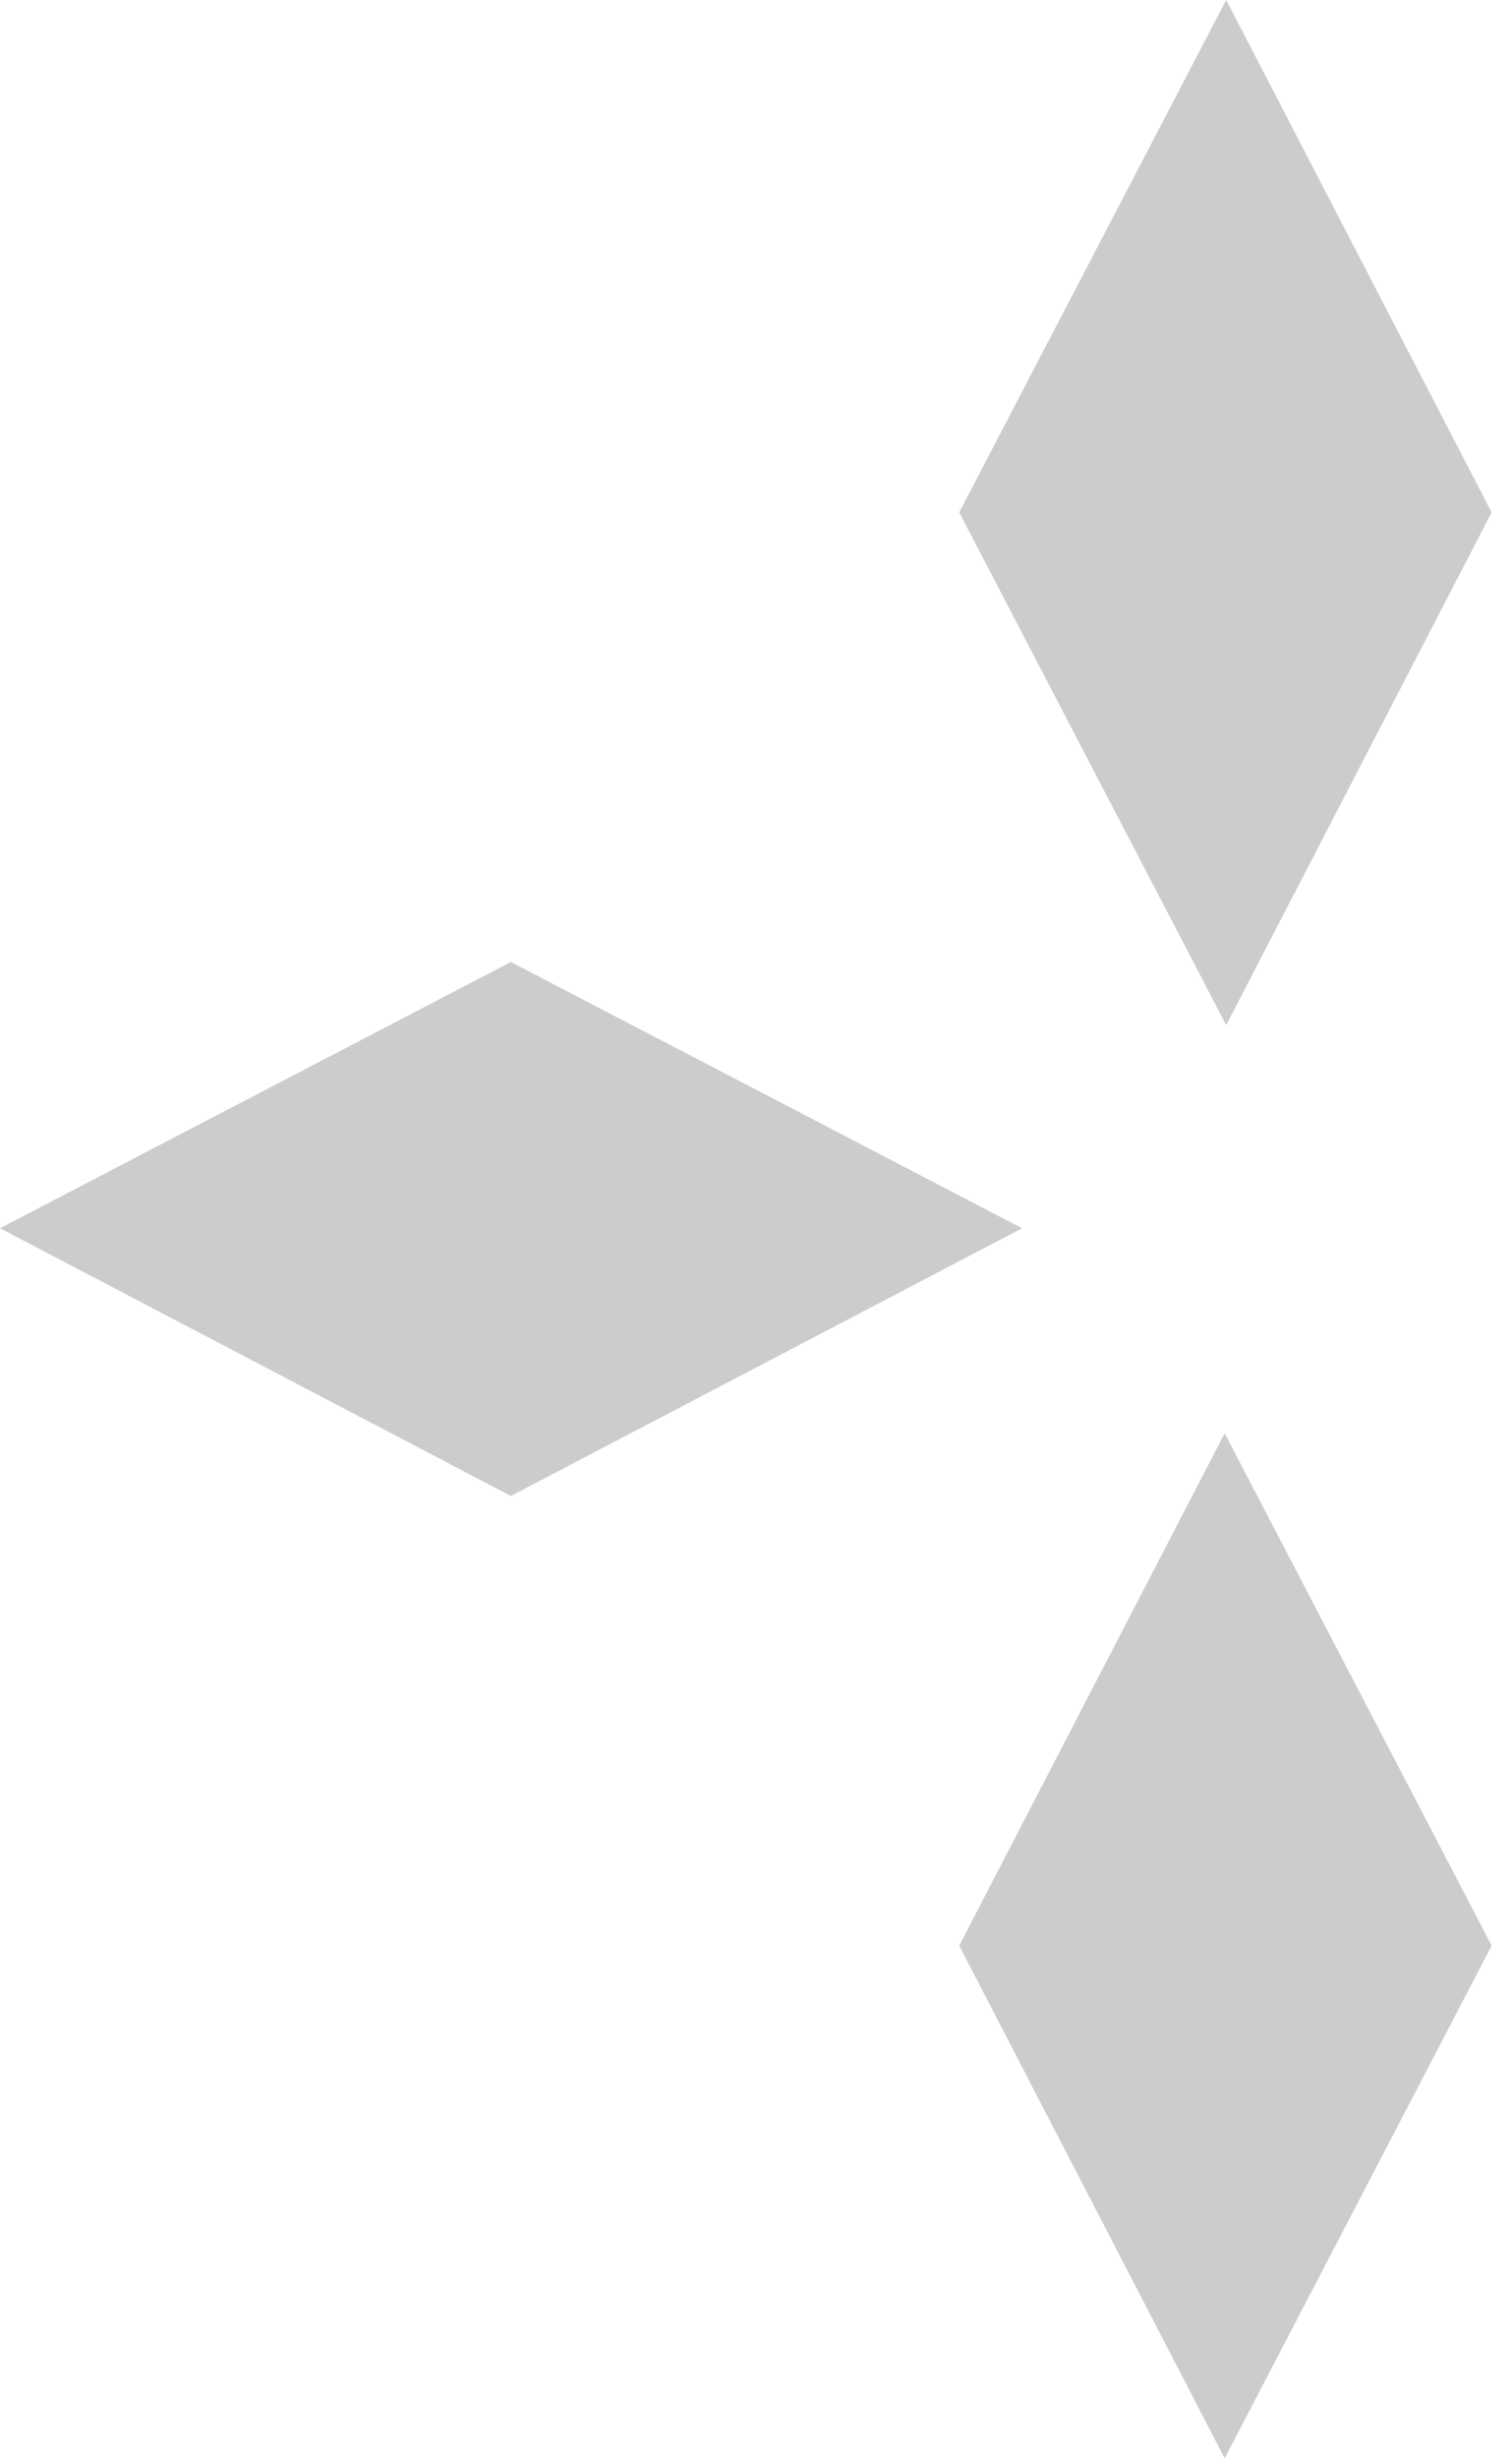 <svg width="32" height="52" viewBox="0 0 32 52" fill="none" xmlns="http://www.w3.org/2000/svg">
<path d="M31.569 10.838L25.951 0L20.301 10.838L25.951 21.683L31.569 10.838Z" fill="black" fill-opacity="0.2"/>
<path d="M0 25.981L10.812 31.644L21.631 25.981L10.812 20.349L0 25.981Z" fill="black" fill-opacity="0.2"/>
<path d="M20.301 41.156L25.919 52L31.569 41.156L25.919 30.318L20.301 41.156Z" fill="black" fill-opacity="0.2"/>
</svg>
